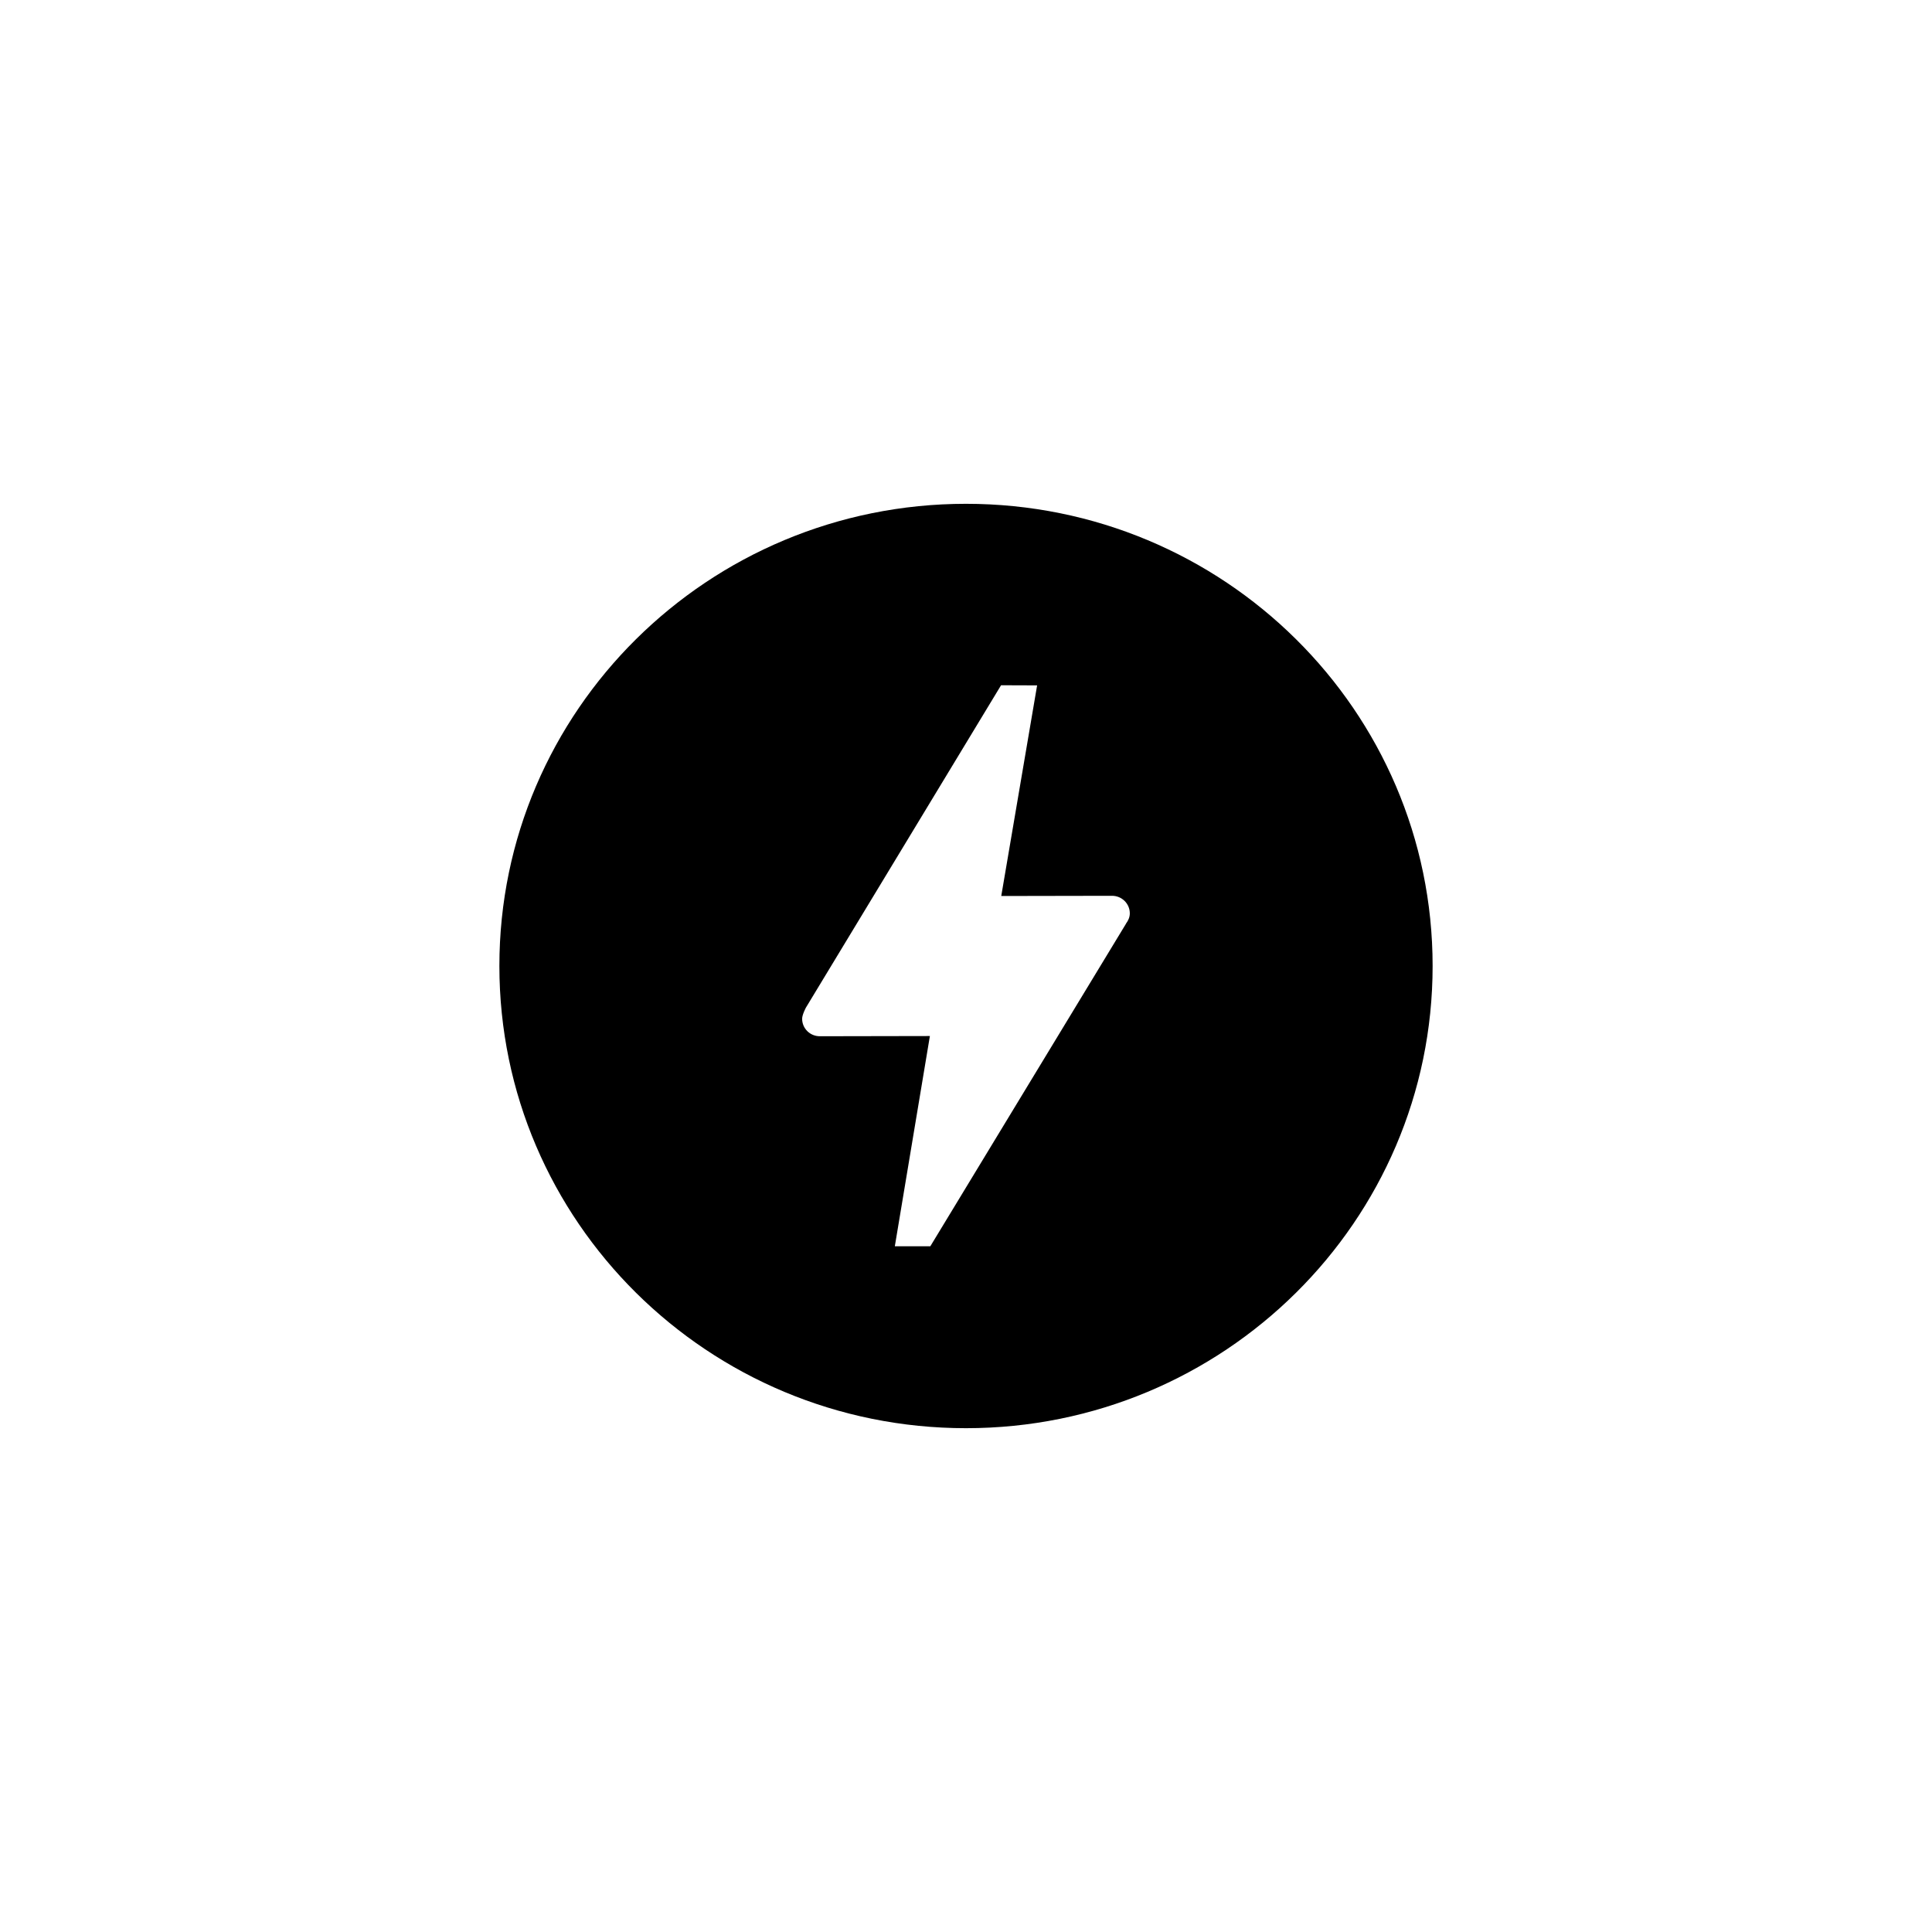<?xml version="1.0" encoding="UTF-8" standalone="no"?>
<svg
   xmlns:dc="http://purl.org/dc/elements/1.1/"
   xmlns:cc="http://creativecommons.org/ns#"
   xmlns:rdf="http://www.w3.org/1999/02/22-rdf-syntax-ns#"
   xmlns:svg="http://www.w3.org/2000/svg"
   xmlns="http://www.w3.org/2000/svg"
   xmlns:sodipodi="http://sodipodi.sourceforge.net/DTD/sodipodi-0.dtd"
   xmlns:inkscape="http://www.inkscape.org/namespaces/inkscape"
   xml:space="preserve"
   style="enable-background:new 0 0 48 48;"
   viewBox="0 0 48 48"
   y="0px"
   x="0px"
   id="Layer_1"
   version="1.1"
   sodipodi:docname="AMP_b.svg"
   inkscape:version="0.92.1 r15371"
   inkscape:export-filename="C:\Users\Rebs\Dropbox\01-Arbeit\Jens\icons\icons_syndication\AMP_b.png"
   inkscape:export-xdpi="600"
   inkscape:export-ydpi="600"><sodipodi:namedview
     pagecolor="#ffffff"
     bordercolor="#666666"
     borderopacity="1"
     objecttolerance="10"
     gridtolerance="10"
     guidetolerance="10"
     inkscape:pageopacity="0"
     inkscape:pageshadow="2"
     inkscape:window-width="1536"
     inkscape:window-height="841"
     id="namedview24212"
     showgrid="false"
     inkscape:zoom="4.9166667"
     inkscape:cx="24"
     inkscape:cy="24"
     inkscape:window-x="-8"
     inkscape:window-y="-8"
     inkscape:window-maximized="1"
     inkscape:current-layer="Layer_1" /><defs
     id="defs4491"><linearGradient
       y2="195.5"
       y1="98"
       x2="98"
       x1="98"
       id="d"
       gradientUnits="userSpaceOnUse"><stop
         id="stop6206"
         offset="0"
         stop-color="#fff" /><stop
         id="stop6208"
         offset="1"
         stop-color="#E9E5E5" /></linearGradient><linearGradient
       y2="37.039"
       x2="104.611"
       x1="104.611"
       id="c"
       gradientTransform="scale(0.292,3.424)"
       y1="15.962"
       gradientUnits="userSpaceOnUse"><stop
         id="stop6211"
         offset="0"
         stop-color="#0339F1" /><stop
         id="stop6213"
         offset="1"
         stop-color="#01ADE5" /></linearGradient><linearGradient
       y2="109.797"
       y1="58.308"
       x2="101.433"
       x1="54.805"
       id="b"
       gradientTransform="scale(0.931,1.075)"
       gradientUnits="userSpaceOnUse"><stop
         id="stop6216"
         offset="0"
         stop-color="#0756EE" /><stop
         id="stop6218"
         offset=".374"
         stop-color="#00A3F5" /><stop
         id="stop6220"
         offset=".717"
         stop-color="#18B5B6" /><stop
         id="stop6222"
         offset="1"
         stop-color="#80DF43" /></linearGradient><linearGradient
       y2="108.703"
       y1="47.501"
       x2="201.025"
       x1="149.643"
       id="a"
       gradientTransform="scale(0.83,1.205)"
       gradientUnits="userSpaceOnUse"><stop
         id="stop6225"
         offset="0"
         stop-color="#20BBA6" /><stop
         id="stop6227"
         offset=".499"
         stop-color="#9BEC23" /><stop
         id="stop6229"
         offset="1"
         stop-color="#D9EF35" /></linearGradient></defs><g
     id="dice-1_2_"
     transform="translate(0.415,-0.398)"><path
       d="m 23.585,12.915 c 6.403,0 11.593,5.14 11.593,11.482 0,6.342 -5.19,11.484 -11.593,11.484 -6.403,0 -11.593,-5.142 -11.593,-11.484 0,-6.342 5.191,-11.482 11.593,-11.482 z m 0.871,4.508 -4.847,8.007 c 1e-6,0 -0.095,0.175 -0.095,0.279 0,0.241 0.196,0.434 0.439,0.434 h 0.037 l 2.698,-0.005 -0.871,5.223 h 0.882 l 4.863,-8.016 h -0.002 c 0.055,-0.073 0.095,-0.158 0.095,-0.255 0,-0.241 -0.198,-0.436 -0.441,-0.436 h -0.042 l -2.711,0.005 0.891,-5.233 z"
       id="path4485"
       style="stroke:none;stroke-width:1.189"
       inkscape:connector-curvature="0" /></g><g
     transform="translate(-24.988,-0.619)"
     id="g4544"><g
       aria-label="PDF"
       style="font-style:normal;font-weight:normal;font-size:50.095px;line-height:1.25;font-family:sans-serif;letter-spacing:0px;word-spacing:0px;fill:#ffffff;fill-opacity:1;stroke:none;stroke-width:1.252"
       id="text4673" /><g
       id="g6242"
       style="fill-rule:evenodd"
       transform="matrix(0.124,0,0,0.124,11.005,11.774)"><g
         id="text5180"
         style="font-style:normal;font-weight:normal;font-size:38.987px;line-height:1.25;font-family:sans-serif;letter-spacing:0px;word-spacing:0px;fill:#000000;fill-opacity:1;stroke:none;stroke-width:7.31"
         aria-label="News" /></g><g
       id="layer1"
       transform="matrix(0.051,0,0,0.051,-12.493,-11.201)" /><g
       id="g5124"
       transform="matrix(0.075,0,0,0.075,13.012,17.764)" /><g
       aria-label="News"
       style="font-style:normal;font-weight:normal;font-size:34.171px;line-height:1.25;font-family:sans-serif;letter-spacing:0px;word-spacing:0px;fill:#ffffff;fill-opacity:1;stroke:none;stroke-width:0.854"
       id="text5134" /></g><style
     type="text/css"
     id="style6310">
    .button {stroke: none; fill: orange;}
    .symbol {stroke: none; fill: white;}
  </style><g
     style="fill:#ffffff"
     transform="matrix(0.927,0,0,0.927,-33.593,-28.224)"
     id="g4607"><g
       aria-label="PDF"
       style="font-style:normal;font-weight:normal;font-size:50.095px;line-height:1.25;font-family:sans-serif;letter-spacing:0px;word-spacing:0px;fill:#ffffff;fill-opacity:1;stroke:none;stroke-width:1.252"
       id="text4673-4" /><g
       id="g6242-4"
       style="fill:#ffffff;fill-rule:evenodd"
       transform="matrix(0.124,0,0,0.124,11.005,11.774)"><g
         id="text5180-9"
         style="font-style:normal;font-weight:normal;font-size:38.987px;line-height:1.25;font-family:sans-serif;letter-spacing:0px;word-spacing:0px;fill:#ffffff;fill-opacity:1;stroke:none;stroke-width:7.31"
         aria-label="News" /><g
         style="fill:#ffffff"
         transform="matrix(8.049,0,0,8.049,-88.736,-101.803)"
         id="g4562"><g
           id="text4673-9"
           style="font-style:normal;font-weight:normal;font-size:50.095px;line-height:1.25;font-family:sans-serif;letter-spacing:0px;word-spacing:0px;fill:#ffffff;fill-opacity:1;stroke:none;stroke-width:1.252"
           aria-label="PDF" /><g
           transform="matrix(0.124,0,0,0.124,11.005,11.774)"
           style="fill:#ffffff;fill-rule:evenodd"
           id="g6242-0" /><g
           style="fill:#ffffff"
           transform="matrix(0.051,0,0,0.051,-12.493,-11.201)"
           id="layer1-5" /><g
           style="fill:#ffffff"
           transform="matrix(0.075,0,0,0.075,13.012,17.764)"
           id="g5124-9" /><g
           id="text5134-1"
           style="font-style:normal;font-weight:normal;font-size:34.171px;line-height:1.25;font-family:sans-serif;letter-spacing:0px;word-spacing:0px;fill:#ffffff;fill-opacity:1;stroke:none;stroke-width:0.854"
           aria-label="News" /></g><g
         id="text6302"
         style="font-style:normal;font-weight:normal;font-size:45.751px;line-height:1.25;font-family:sans-serif;letter-spacing:0px;word-spacing:0px;fill:#ffffff;fill-opacity:1;stroke:none;stroke-width:8.578"
         aria-label="RSS" /><g
         style="fill:#ffffff"
         transform="matrix(33.183,0,0,33.183,-597.481,73.894)"
         id="g6332" /><g
         style="fill:#ffffff"
         transform="matrix(0.745,0,0,0.745,38.443,14.776)"
         id="g6387"><g
           style="fill:#ffffff"
           id="g6371" /></g></g><g
       style="fill:#ffffff"
       id="layer1-3"
       transform="matrix(0.051,0,0,0.051,-12.493,-11.201)" /><g
       style="fill:#ffffff"
       id="g5124-8"
       transform="matrix(0.075,0,0,0.075,13.012,17.764)" /><g
       aria-label="News"
       style="font-style:normal;font-weight:normal;font-size:34.171px;line-height:1.25;font-family:sans-serif;letter-spacing:0px;word-spacing:0px;fill:#ffffff;fill-opacity:1;stroke:none;stroke-width:0.854"
       id="text5134-7" /></g><g
     id="AMP-Brand-Black"
     style="fill:#212120;fill-rule:evenodd;stroke:none;stroke-width:1"
     transform="matrix(0.322,0,0,0.322,15,-8.636)"><g
       id="Updated" /></g></svg>